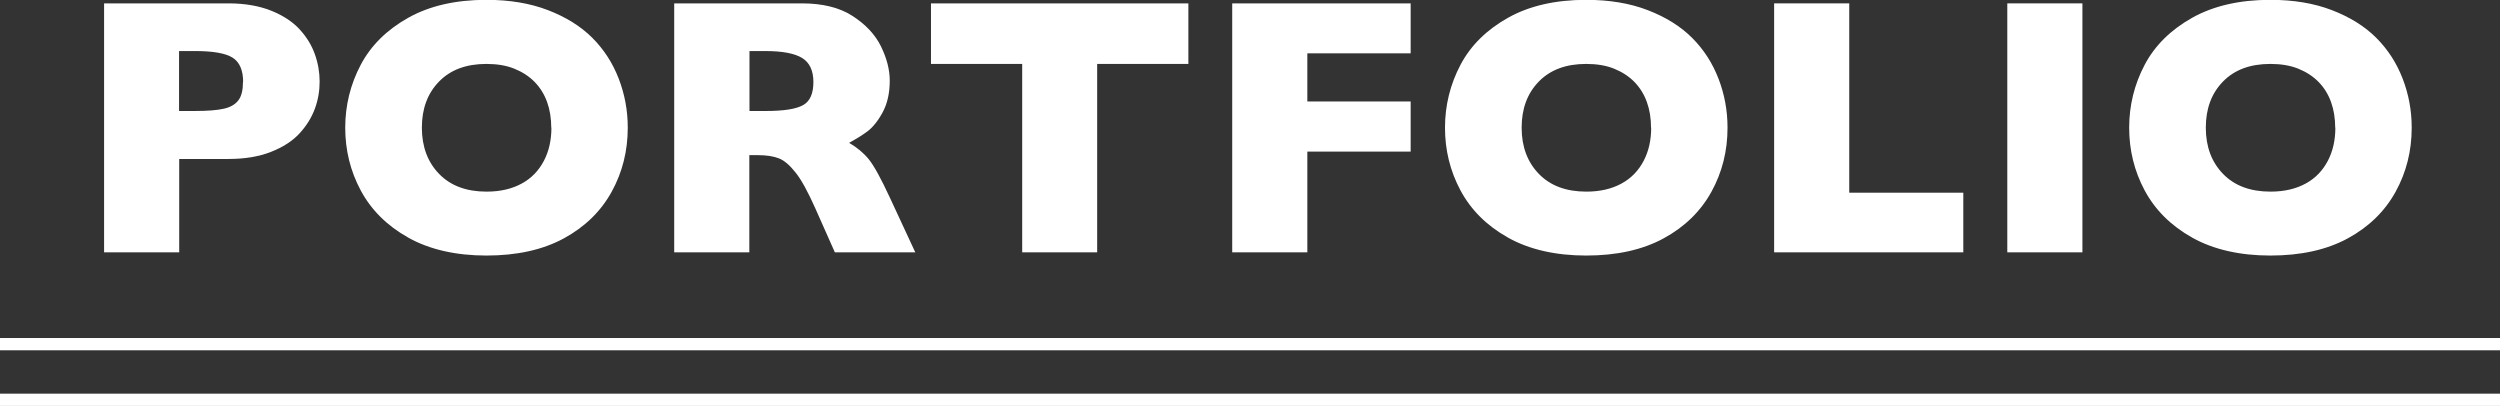 <?xml version="1.0" encoding="UTF-8"?>
<svg id="_レイヤー_2" data-name="レイヤー 2" xmlns="http://www.w3.org/2000/svg" width="163.08" height="26.48" viewBox="0 0 163.08 26.48">
  <rect x="0" y="0" width="163.08" height="26.48" fill="#333333" stroke="none"/>
  <defs>
    <style>
      .cls-1 {
        fill: #fff;
      }
    </style>
  </defs>
  <g id="_テキスト" data-name="テキスト">
    <g>
      <g>
        <path class="cls-1" d="m20.85,5.33c0,.6-.1,1.19-.31,1.76s-.54,1.11-1,1.61-1.08.9-1.87,1.21-1.71.46-2.77.46h-3.21v6.09h-4.9V.22h8.11c1.06,0,1.99.16,2.77.47s1.41.72,1.87,1.22.79,1.04,1,1.63.31,1.18.31,1.79Zm-4.99.02c0-.77-.23-1.3-.69-1.59s-1.28-.43-2.46-.43h-1.03v3.91h1.05c.81,0,1.44-.05,1.88-.15s.75-.29.95-.56.29-.67.29-1.18Z"/>
        <path class="cls-1" d="m40.95,8.33c0,1.52-.35,2.91-1.05,4.18s-1.74,2.29-3.12,3.04-3.07,1.12-5.05,1.12-3.71-.39-5.1-1.17-2.42-1.81-3.1-3.08-1.01-2.64-1.01-4.09.34-2.83,1.01-4.1,1.71-2.29,3.1-3.07,3.1-1.17,5.1-1.17c1.5,0,2.84.22,4.01.67s2.14,1.05,2.9,1.81,1.33,1.65,1.72,2.66.59,2.08.59,3.19Zm-4.99,0c0-.61-.09-1.17-.27-1.67s-.45-.94-.81-1.31-.81-.66-1.33-.87-1.13-.31-1.82-.31c-1.31,0-2.34.38-3.09,1.15s-1.12,1.77-1.12,3.01.38,2.25,1.13,3.02,1.78,1.15,3.09,1.15c.9,0,1.66-.18,2.3-.53s1.11-.85,1.44-1.48.49-1.35.49-2.16Z"/>
        <path class="cls-1" d="m59.72,16.46h-5.26l-1.28-2.88c-.47-1.05-.89-1.83-1.27-2.31s-.74-.8-1.1-.94-.81-.21-1.38-.21h-.55v6.34h-4.9V.22h8.33c1.34,0,2.45.27,3.3.82s1.48,1.21,1.86,1.99.57,1.52.57,2.23c0,.82-.16,1.51-.47,2.08s-.65.98-1,1.24-.75.5-1.18.74c.52.3.96.67,1.29,1.08s.8,1.26,1.39,2.54l1.64,3.53Zm-6.66-11.11c0-.75-.25-1.27-.74-1.57s-1.29-.45-2.4-.45h-1.03v3.91h1.05c1.2,0,2.01-.13,2.46-.39s.66-.76.66-1.51Z"/>
        <path class="cls-1" d="m77.52,4.17h-5.95v12.29h-4.89V4.17h-5.95V.22h16.79v3.95Z"/>
        <path class="cls-1" d="m92.02,9.89h-6.74v6.57h-4.9V.22h11.64v3.26h-6.74v3.14h6.74v3.27Z"/>
        <path class="cls-1" d="m112.69,8.33c0,1.52-.35,2.91-1.05,4.18s-1.74,2.29-3.12,3.04-3.07,1.12-5.05,1.12-3.71-.39-5.1-1.17-2.42-1.81-3.1-3.08-1.01-2.64-1.01-4.09.34-2.83,1.01-4.1,1.71-2.29,3.1-3.07,3.1-1.17,5.1-1.17c1.5,0,2.84.22,4.01.67s2.14,1.05,2.9,1.81,1.33,1.65,1.72,2.66.59,2.08.59,3.19Zm-4.99,0c0-.61-.09-1.17-.27-1.67s-.45-.94-.81-1.31-.81-.66-1.33-.87-1.13-.31-1.82-.31c-1.31,0-2.34.38-3.09,1.15s-1.12,1.77-1.12,3.01.38,2.25,1.13,3.02,1.78,1.15,3.09,1.15c.9,0,1.66-.18,2.3-.53s1.11-.85,1.44-1.48.49-1.35.49-2.16Z"/>
        <path class="cls-1" d="m128.07,16.46h-12.34V.22h4.9v12.35h7.44v3.89Z"/>
        <path class="cls-1" d="m135.84,16.46h-4.9V.22h4.9v16.24Z"/>
        <path class="cls-1" d="m157.32,8.33c0,1.52-.35,2.91-1.05,4.18s-1.74,2.29-3.12,3.04-3.07,1.12-5.05,1.12-3.71-.39-5.1-1.17-2.42-1.81-3.1-3.08-1.01-2.64-1.01-4.09.34-2.83,1.01-4.1,1.71-2.29,3.1-3.07,3.1-1.17,5.1-1.17c1.5,0,2.84.22,4.01.67s2.14,1.05,2.9,1.81,1.33,1.65,1.72,2.66.59,2.08.59,3.19Zm-4.99,0c0-.61-.09-1.17-.27-1.67s-.45-.94-.81-1.31-.81-.66-1.33-.87-1.13-.31-1.82-.31c-1.31,0-2.34.38-3.09,1.15s-1.12,1.77-1.12,3.01.38,2.25,1.13,3.02,1.78,1.15,3.09,1.15c.9,0,1.66-.18,2.3-.53s1.11-.85,1.44-1.48.49-1.35.49-2.16Z"/>
      </g>
      <rect class="cls-1" y="22.05" width="163.08" height=".8"/>
      <rect class="cls-1" y="25.68" width="163.08" height=".8"/>
    </g>
  </g>
</svg>